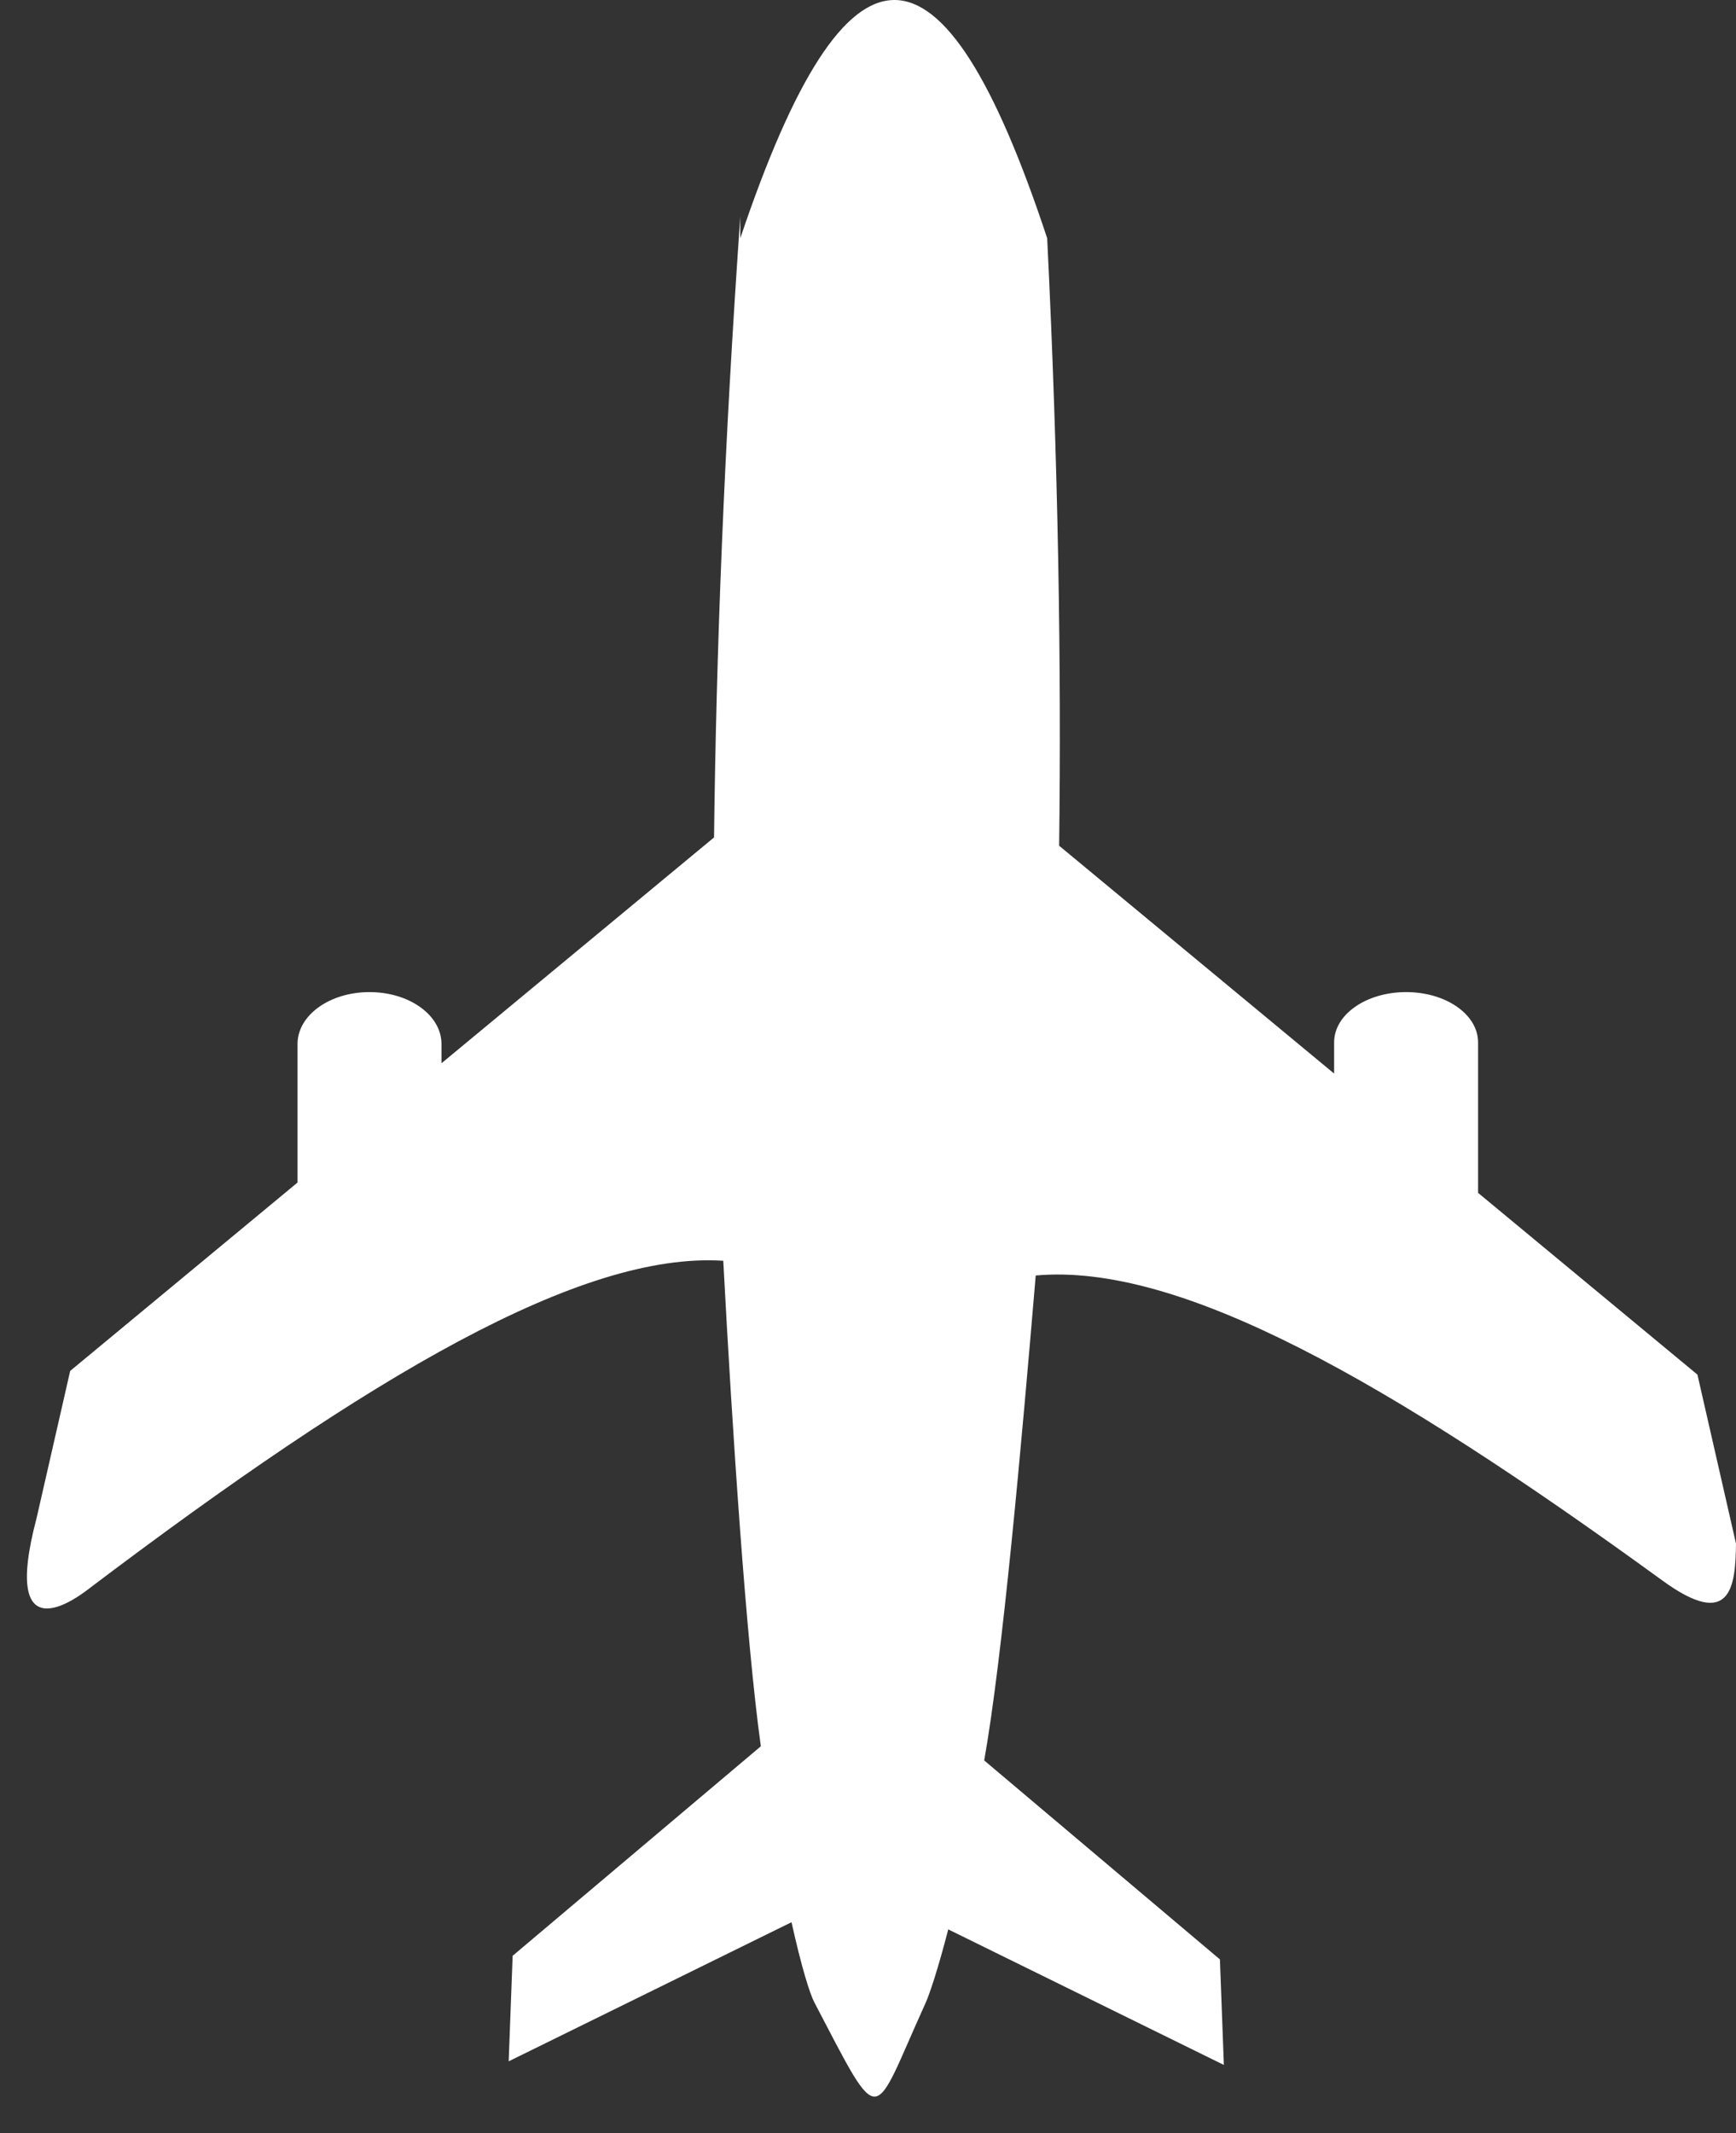 <?xml version="1.0" encoding="UTF-8" standalone="no"?><svg xmlns="http://www.w3.org/2000/svg" xmlns:xlink="http://www.w3.org/1999/xlink" fill="#ffffff" height="807.6" preserveAspectRatio="xMidYMid meet" version="1" viewBox="-10.2 -0.0 657.6 807.6" width="657.6" zoomAndPan="magnify"><rect x="-10.2" y="-0.0" width="657.6" height="807.6" fill="#333333" stroke="none"/><g id="change1_1"><path d="m 328.586,14.391 c -19.028,-0.04 -38.157,29.984 -58.426,90.191 v -8.232 c -6.124,87.204 -9.129,165.441 -9.946,235.082 l -103.243,85.499 v -7.297 c 0,-10.883 -12.16,-19.645 -27.265,-19.645 -15.105,0 -27.265,8.762 -27.265,19.645 v 52.455 L 16.32,533.407 3.601,589.101 C -10.315,641.665 19.637,618.719 22.88,616.265 130.664,534.724 210.009,488.256 263.713,491.706 c 3.401,64.385 8.714,144.343 14.233,183.806 l -94.022,79.324 -1.497,39.951 107.136,-52.664 c 3.761,16.964 6.912,27.043 8.674,30.407 25.863,49.379 21.529,45.435 42.041,0.33 1.572,-3.457 4.7,-12.741 8.657,-28.021 l 104.405,51.319 -1.498,-39.951 -89.29,-75.333 c 6.914,-38.801 14.079,-119.096 19.515,-183.595 54.583,-4.894 133.357,39.886 237.443,115.526 25.952,18.879 27.64,2.268 27.82,-14.042 l -14.606,-63.959 -83.091,-68.81 v -56.981 c 0,-10.54 -12.16,-19.025 -27.265,-19.025 -15.105,0 -27.265,8.485 -27.265,19.025 v 11.823 l -104.165,-86.26 C 391.805,266.452 390.616,189.93 386.408,104.581 366.543,44.533 347.614,14.43 328.586,14.391 Z" fill-rule="evenodd" transform="translate(.065 -14.39)"/></g></svg>